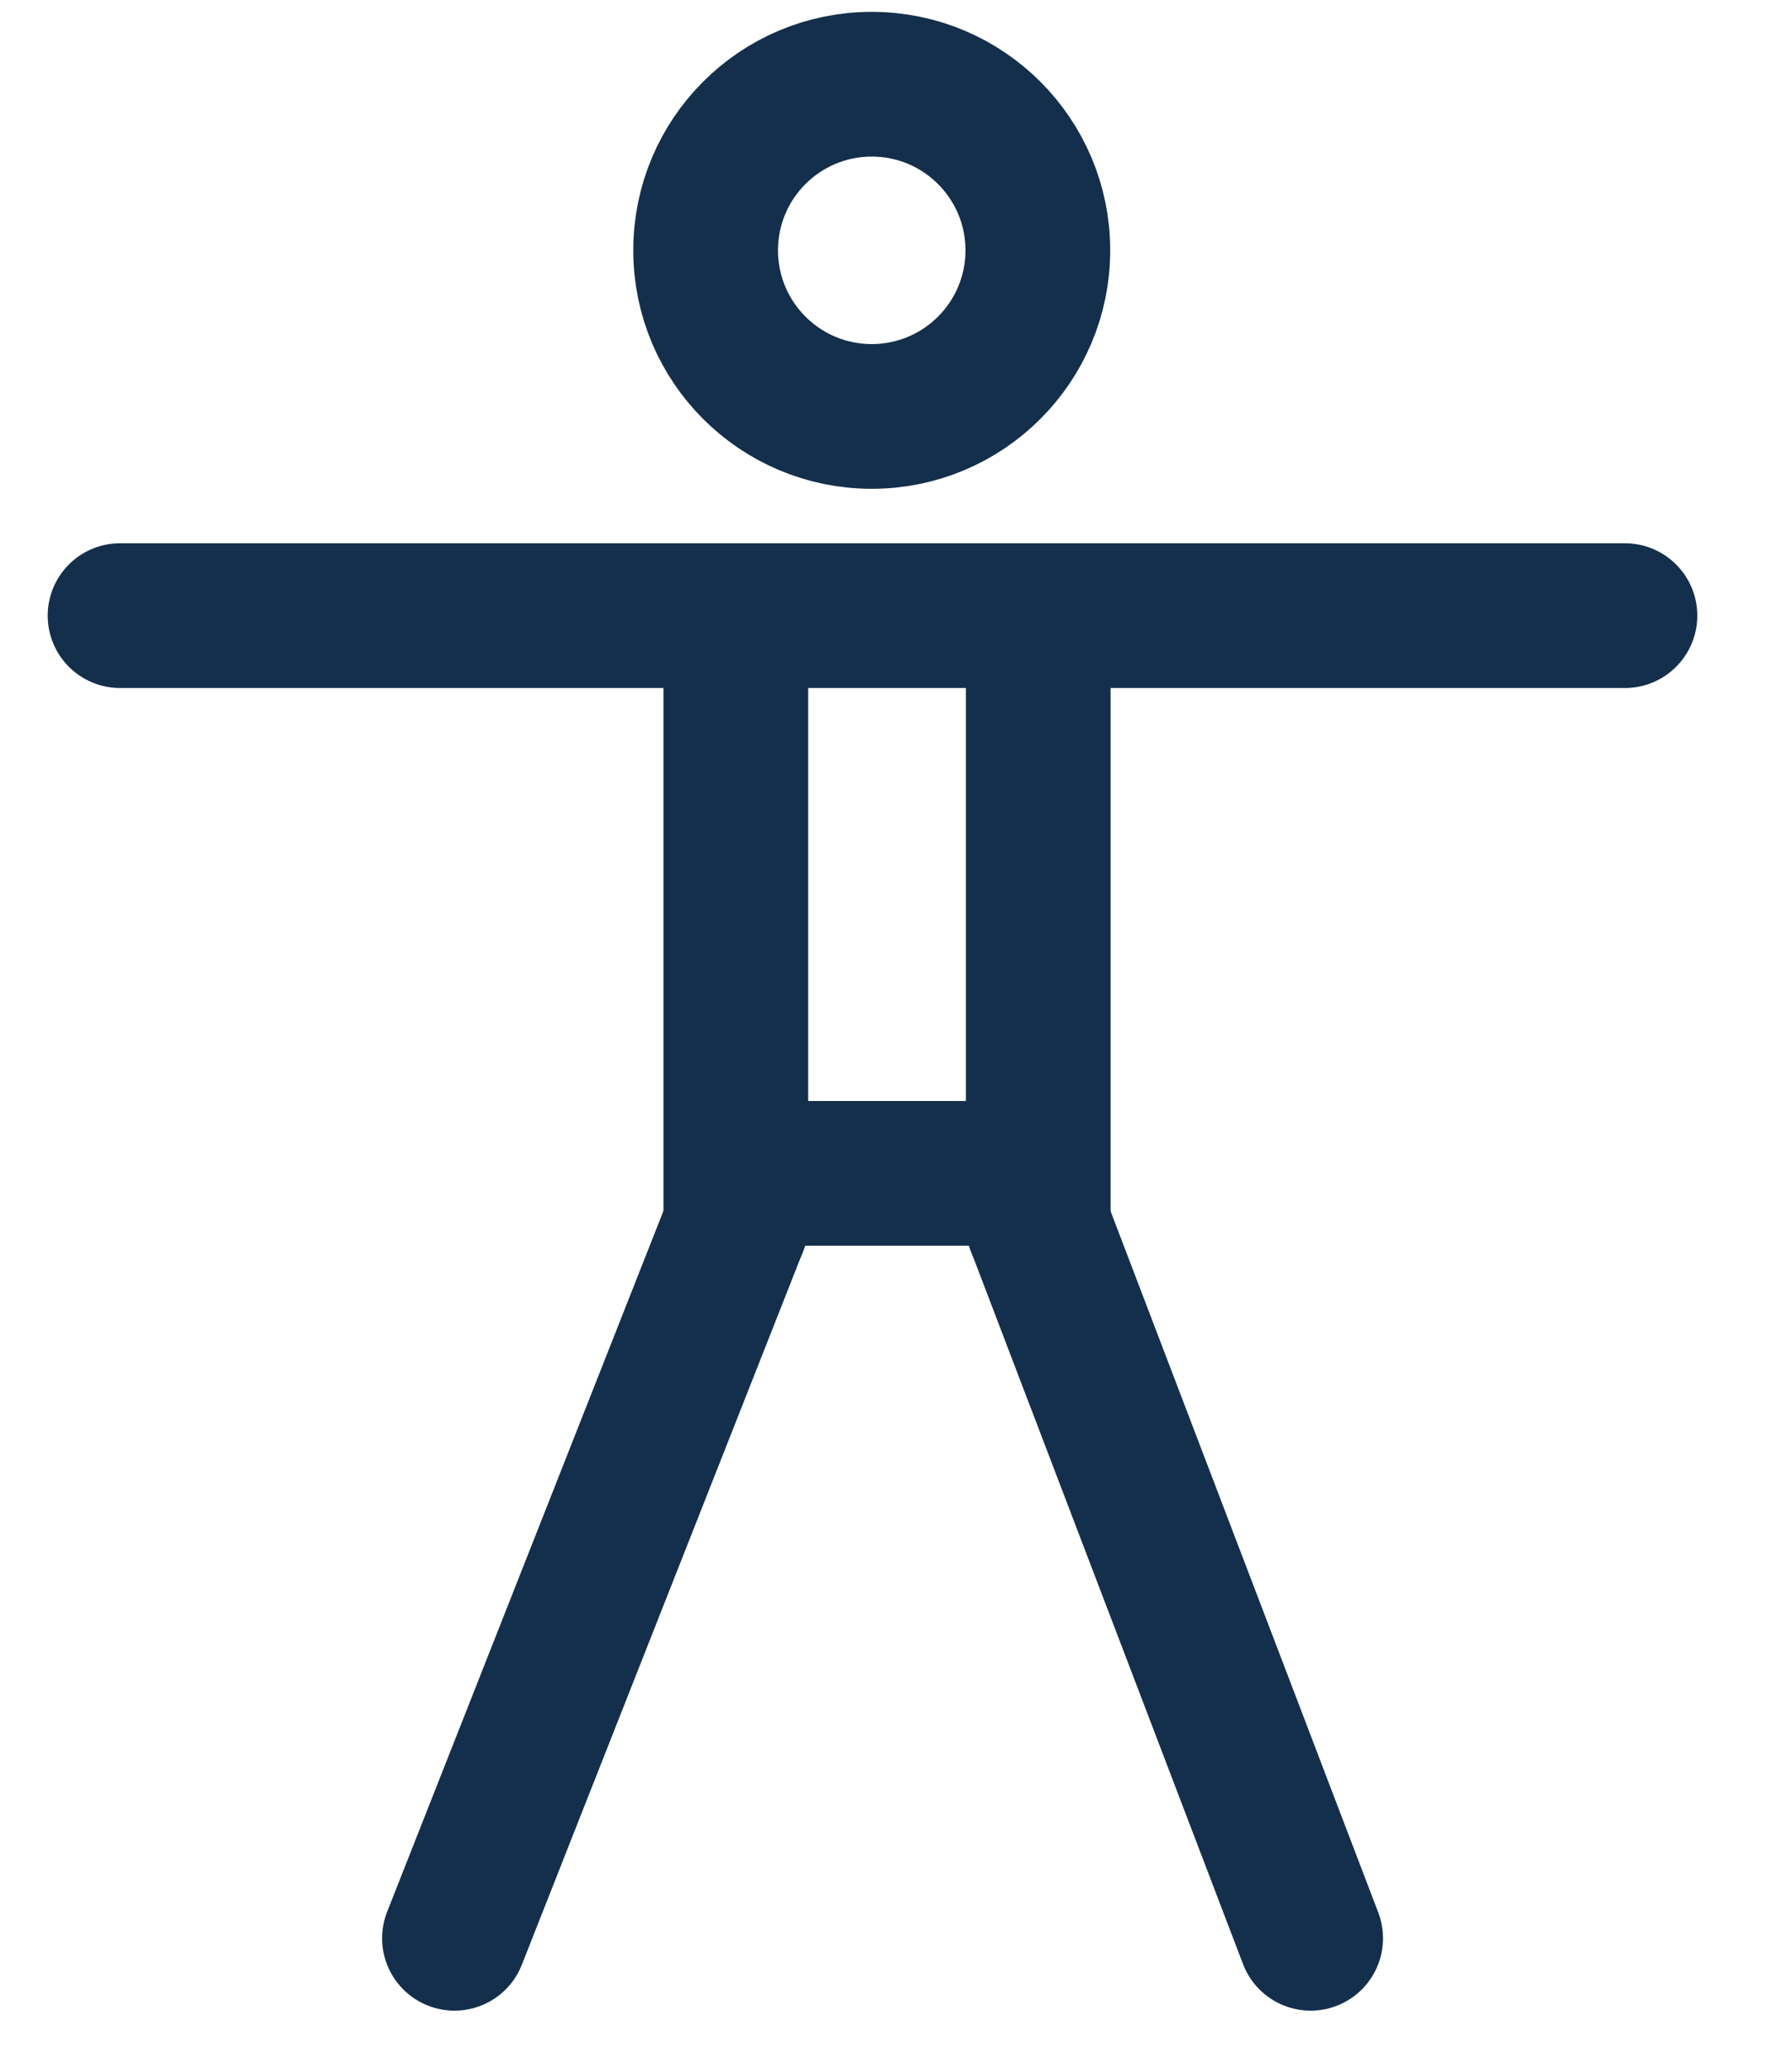 <svg width="13" height="15" viewBox="0 0 13 15" fill="none" xmlns="http://www.w3.org/2000/svg">
  <circle cx="6.324" cy="1.816" r="1.205" stroke="#142F4B" stroke-width="1.05"/>
  <path d="M0.871 4.466H11.788" stroke="#142F4B" stroke-width="1.05" stroke-linecap="round"/>
  <path d="M5.338 4.599L5.338 8.885" stroke="#142F4B" stroke-width="1.05" stroke-linecap="round"/>
  <line x1="5.308" y1="8.512" x2="7.536" y2="8.512" stroke="#142F4B" stroke-width="1.05"/>
  <path d="M5.338 8.884L3.297 14.061" stroke="#142F4B" stroke-width="1.05" stroke-linecap="round"/>
  <path d="M7.532 8.884L9.508 14.061" stroke="#142F4B" stroke-width="1.05" stroke-linecap="round"/>
  <path d="M7.532 4.599L7.532 8.885" stroke="#142F4B" stroke-width="1.05" stroke-linecap="round"/>
</svg>
